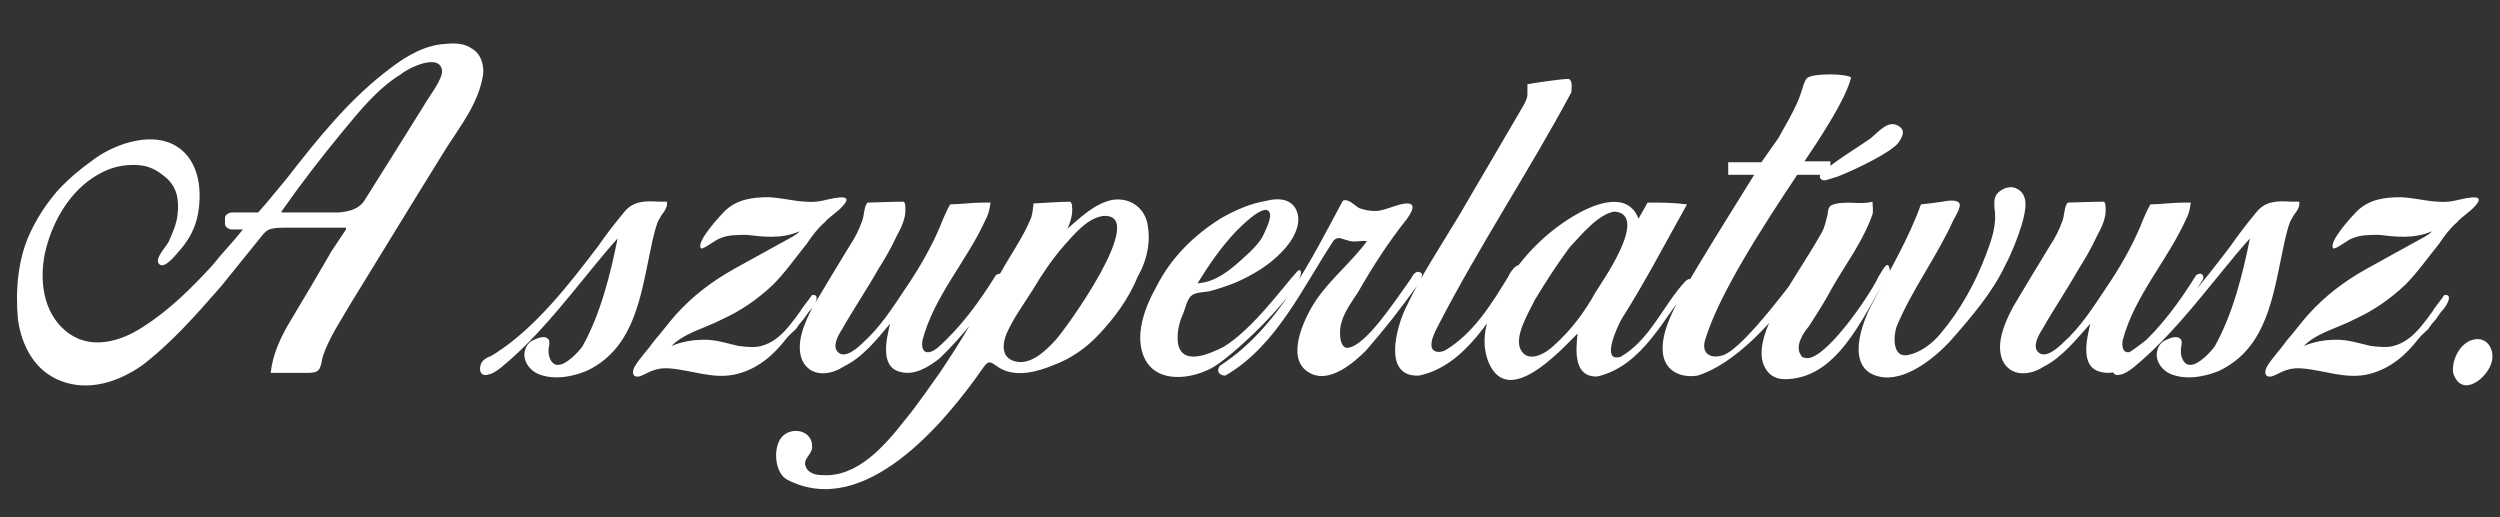 <?xml version="1.0" encoding="utf-8"?>
<!-- Generator: Adobe Illustrator 20.0.0, SVG Export Plug-In . SVG Version: 6.00 Build 0)  -->
<svg version="1.1" id="Layer_1" xmlns="http://www.w3.org/2000/svg" xmlns:xlink="http://www.w3.org/1999/xlink" x="0px" y="0px"
	 viewBox="0 0 278.9 57.7" style="enable-background:new 0 0 278.9 57.7;" xml:space="preserve">
<rect x="0" y="0" width="278.9" height="57.7" fill="#333333" stroke="none"/>
<style type="text/css">
	.st0{fill:#FFFFFF;}
</style>
<path class="st0" d="M38.6,25.6L37,28c-1.5,2.6-3.1,5.3-4.6,7.8c-1.1,1.8-2,3.8-2.2,5.8c1.3,0,2.6,0,4,0c1.5,0,1.5-0.3,1.8-1.8
	c0.7-2.1,2-4,3.1-5.9l6.5-10.6l4.2-6.8c1.6-2.5,3.6-5,4.1-8.2C54,7.3,53.7,6,52.6,5.4c-0.8-0.6-2-0.6-2.9-0.5
	c-2.2,0.1-4.3,1.3-6,2.6c-4.6,3.4-8.2,7.9-11.7,12.4c-1.1,1.3-2.1,2.6-3.2,3.8h-2.9c-0.4,0-0.8,0.3-0.8,0.6V25
	c0,0.3,0.4,0.6,0.8,0.6h1.2l0,0c-1.1,1.4-2.3,2.6-3.4,4c-2.4,2.6-4.8,5-7.8,6.9c-2.6,1.7-6,2.6-8.6,0.4c-2.5-2.1-2.9-5.6-2.3-8.6
	c0.7-3.2,2.5-6.6,5.4-8.5c1.4-0.9,2.7-1.4,4.5-1.4c1.5,0,2.4,0.4,3.6,1.4c1.3,1.1,1.5,2.6,1.3,4.2c-0.1,1-0.6,2.1-1,3
	c-0.4,0.7-1.5,1.8-1.1,2.4c0.6,0.8,2-1.1,2.2-1.3c1.1-1.2,1.9-2.6,2.2-4.3c0.5-2.9,0-6.3-2.8-7.7c-2.8-1.4-6.8,0.1-9,1.8
	c-1.4,1-2.7,2.1-3.9,3.4c-1.2,1.4-2.2,2.9-3,4.6c-1.4,2.9-1.7,6.5-1.4,9.7c0.4,3,1.9,5.8,4.8,6.9c3.1,1.2,6.4,0.1,9-1.7
	c3.3-2.5,6.1-5.7,8.9-8.9c1.4-1.7,2.8-3.5,4.2-5.2c0.8-1,0.9-1.3,2.8-1.3H38.6L38.6,25.6z M31.4,23.6c2.1-3,4.4-6,6.8-8.9
	c1.9-2.3,3.9-4.8,6.5-6.4c0.8-0.7,4.3-2.4,4.6-0.5c0.2,0.9-1.4,2.9-1.9,3.8c-1.3,2.1-2.7,4.3-4,6.4l-2.7,4.3c-0.6,1-1.7,1.3-2.9,1.4
	H31.4L31.4,23.6z M74.4,22.5c-0.3,0-0.6,0-0.9,0v0c-1.5-0.1-2.9-0.1-3.9,1.2l0,0c-1,1.2-2,2.5-2.9,3.8c-3.2,4.2-6.9,9-11.4,11.9
	l-0.5,0.3c-0.5,0.2-1.1,0.5-1.2,1.1c-0.2,0.7,0.2,1.2,0.8,1c0.6-0.1,1.1-0.5,1.5-0.8c3.9-3.2,7-7.2,10.2-11.1
	c0.9-1.1,1.8-2.2,2.8-3.3c-0.8,4-1.9,8.4-3.9,12c-0.4,0.6-1.8,2.1-2.7,2.1c-0.7,0.1-1.1-0.8-1.1-1.4c0-0.1,0-0.3,0-0.4
	c0.1-0.5,0.2-1-0.2-1.2c-0.5-0.3-1.4,0.2-1.8,0.4c-0.5,0.4-0.7,1-0.7,1.5c0,0.8,0.6,1.7,1.5,2.1c0.7,0.3,1.4,0.4,2.1,0.4
	c1.1,0,2.3-0.3,3.3-0.7c4.9-2.3,5.9-7.3,6.9-12.2v0c0.3-1.4,0.6-3.2,1.1-4.5l0.4-0.7C74.2,23.5,74.5,23,74.4,22.5L74.4,22.5
	L74.4,22.5z M89.2,25.8c-0.3,0.4-1,0.7-1.5,1c-0.7,0.4-1.3,0.7-2,1.1c-1.3,0.7-2.5,1.4-3.8,2.1c-2.5,1.4-4.6,3-6.5,5.1
	c-0.8,0.9-1.6,2-2.4,2.9c-0.7,1-1.6,1.9-2.2,2.9c-0.5,1,0.1,1.4,1,0.9c1-0.5,1.7-0.8,2.9-0.7c2.6,0.2,5,1.3,7.6,0.6
	c2.3-0.6,4-2.1,5.4-3.9c0.3-0.4,0.7-0.7,1.1-1.1c0.2-0.3,0.4-0.6,0.6-0.8c0.4-0.4,0.6-0.9,1-1.3c0.3-0.3,1.3-1.8,0.2-1.7
	c-0.4,0.6-1.1,1.4-1.3,1.8c-0.5,0.7-0.8,1.1-1.3,1.7c-0.9,1.1-1.9,1.9-3.1,2.2c-0.7,0.2-1.6,0.1-2.5,0c-1.3-0.3-2.5-0.7-3.8-0.7
	c-1.3,0-2.5,0.2-3.7,0.7c1.5-1.5,3.8-2,5.7-3c2-0.9,3.9-2.2,5.6-3.8c1.4-1.4,2.5-3,3.8-4.6c0.6-0.9,1.2-1.7,2-2.4
	c0.6-0.7,1.4-1.1,2-1.8c1.6-1.7-1.7-0.7-2.3-0.6c-1.9,0.4-4-0.3-5.9-0.4c-1.8,0-3.6,0.2-5,1.6c-0.4,0.4-3.2,3.4-2.6,4.1
	c0.2,0.2,1.7-1,2.1-1.1c0.9-0.4,1.9-0.4,3-0.4C85,26.4,87.2,26.7,89.2,25.8L89.2,25.8z M99.3,36.1c-0.4,1.7-1.2,4.9,1.2,5.4
	c1.5,0.4,3-0.5,4.3-1.5c2.8-2.7,5.1-5.7,7.1-8.9c0.1-0.6-0.4-0.7-0.8-0.4c-1.8,2.9-3.9,5.8-6.5,8.1c-1,0.8-1.9,0.7-1.7-0.8
	c1.3-5,5-8.9,7.1-13.6c0.4-0.7,0.5-1.8,0.5-1.8s-0.6,0-0.9,0c-1,0-2.7,0.2-3.6,0.2c-0.3,0.5-0.8,1.6-1.1,2.4c-1,2.4-2.4,4.8-3.9,7
	c-1.4,2.1-2.8,4.3-4.7,6c-0.5,0.5-2,1.9-2.8,1.1c-0.7-0.6,0-1.9,0.4-2.5c1.3-2.3,2.8-4.5,4.1-6.8c0.7-1.1,1.4-2.3,2-3.6
	c0.5-0.9,1.1-2.1,1-3.2c0-0.2,0-0.6-0.2-0.7c-1.1,0-3.7,0.1-4,0.1c-0.4,0.3-0.4,1.5-0.6,2c-0.4,1.1-0.8,1.9-1.4,2.8
	c-1.4,2.3-2.8,4.6-4.1,6.8c-0.9,1.7-2,4.1-1.2,6c0.9,1.9,3.1,1.7,4.6,0.7C96.2,39.9,97.8,37.9,99.3,36.1L99.3,36.1z M128,24.9
	c-0.4-1.8-2-2.9-3.9-2.6c-2,0.4-3.6,2-5,3.2c0.3-0.7,0.6-1.6,0.5-2.4c0-0.2,0-0.4-0.2-0.6c-1.2,0-3.8,0.2-4.1,0.2
	c-0.1,0.8-0.1,1.3-0.4,1.9c-0.8,1.9-2.2,3.9-3.2,5.7c-1.2,1.9-2.4,3.9-3.4,5.8c-1.1,1.9-2.2,3.6-3.4,5.4c-1.3,1.8-2.5,3.6-3.9,5.3
	c-2.2,2.8-5.3,6.5-9.3,6.2c-0.7,0-1.5-0.2-1.8-0.9c-0.4-0.9,0.7-1.4,0.7-2.2c0.1-2-2.5-2.4-3.5-1c-0.9,1.3-0.6,3.9,0.7,4.6
	c8.6,4.5,17.6-6.3,21.9-12.5c0.7-1,0.9-0.5,1.9,0.1c1.8,1,4.1,0.4,6-0.4c1.9-0.7,3.6-1.9,5-3.4c1.6-1.7,3.3-3.9,4.3-6.4
	C128,29,128.4,26.9,128,24.9L128,24.9z M117.7,38c-1.1,1.2-2.8,2.8-4.5,2.3c-1.5-0.4-1.4-1.9-0.9-3.1c0.8-1.8,2-3.4,3-5
	c1-1.7,2.1-3.3,3.4-4.8c1.1-1.2,2.5-3,4.3-3.3C128.4,23.6,118.7,37,117.7,38L117.7,38z M131.4,38.2c-0.1-1,0.1-2.1,0.5-3
	c0.3-0.6,0.5-1.8,1-2.2c0.4-0.4,1.4-0.4,2-0.5c1.1-0.3,2-0.6,3-1c1.8-0.8,3.7-1.9,5.1-3.4c1.1-1.1,2.5-3.2,1.5-4.9
	c-0.7-1.1-2.1-1.1-3.2-0.8c-1.8,0.3-3.4,1-5,1.9c-3.1,1.9-5.7,4.5-7.3,7.7c-1.3,2.3-2.5,5.5-1.3,8c1.4,2.8,5.1,2.3,7.4,1.1
	c2.3-1.2,9.2-7.8,10-10.4c0.1-0.4,0-0.8-0.4-0.4c-1.4,1.5-4.9,6.4-8.2,8.4C134.9,39.5,131.8,40.9,131.4,38.2L131.4,38.2z
	 M133.6,31.6c1.3-2.1,2.6-4,4.3-5.8c0.4-0.4,3.6-3.7,3.8-1.8c0,0.7-0.6,1.9-0.9,2.5c-0.5,0.8-1.2,1.5-2,2.2
	C137.3,30.1,135.6,31.5,133.6,31.6L133.6,31.6z M158.6,30.5c-0.6-0.5-1,0.2-1.2,0.6c-2,2.8-5,7.4-7,7.7c-0.7,0.1-0.9-0.9-0.9-1.5
	c-0.1-1.8,1.1-3.3,2-4.7c1.6-2.8,3.4-5.6,5.4-8.1c0.5-0.7,1.3-1.9-0.1-1.8c-0.9,0.1-1.9,0.6-2.9,0.8c-0.7,0.1-1.5,0-2.3-0.3
	c-0.5-0.3-1.2-1.1-1.8-0.8c-3.6,6.7-7.2,14.2-13.7,18.4c-0.4,0.5-0.2,1.1,0.6,1.1c5.7-3.3,8.6-9.8,12.1-15.1c0.6-0.5,0.9-0.1,1.5,0
	c0.7,0.3,1.5,0,2.2,0.1c-1.9,2.6-4.7,4.7-6.3,7.6c-1.1,2-2.7,5.9,0.1,7.2c2.1,1,4.7-1.2,6.1-2.6c2.4-2.8,3.5-4.2,5.9-7.5
	C158.6,31,158.7,30.7,158.6,30.5L158.6,30.5z M175.3,10.3c0-0.3,0.2-1.3-0.3-1.5c-0.8,0-4.2,0.5-4.6,0.6c0,0.3,0,0.8,0,1.1
	c0,0.4-0.2,0.8-0.4,1.2c-2.4,4.1-4.8,8.2-7.2,12.3c-2.1,3.5-4.3,6.8-6,10.4c-1,2.1-2.6,7.7,1.5,7.5c5.3-1.1,8.2-6.9,11.1-10.9
	c0.2-0.2,0.6-1.4,0-1.4c-0.4,0-1,0.9-1.1,1.2c-1.9,3.1-3.9,6.4-7.1,8.3c-0.9,0.4-1.5,0-1.5-0.5c-0.1-0.7,0.5-1.8,0.7-2.2
	C165.1,27.3,170.7,18.9,175.3,10.3L175.3,10.3z M183.8,22.6c-0.3,0.6-0.7,1.2-1,1.8c-1.2-3.1-4.8-1.7-6.9-0.5
	c-3,1.7-5.6,4.2-7.5,7.1c-1.8,2.7-3.7,6.2-2.3,9.5c2.2,5,7.9-1.3,9.9-3.3c-0.2,1.8-0.5,4.9,2.2,4.8c5.1-1.2,7.4-6.6,10.5-10.3
	c0.1-0.2,0.2-0.4,0.2-0.4c-0.1-0.1-0.4-0.4-0.9,0.1c-2.5,2.7-3.9,6.5-7.2,8.4c-2.3,0.7-0.3-3.5,0.1-4.2c2.6-4.1,4.9-8.5,7.3-12.8
	C186.7,22.6,185.3,22.6,183.8,22.6L183.8,22.6z M178,32.6c-1.2,2.2-2.8,4.3-4.6,5.9c-0.8,0.8-2.8,2.1-3.7,0.6
	c-0.9-1.5,0.9-4.3,1.5-5.6c1.2-2,2.5-4,3.9-5.9c1.4-1.5,3.2-3.7,5-4C184.1,23.9,178.6,31.6,178,32.6L178,32.6z M192.8,19.5h2.9
	l-2.3,3.7c-6.4,10.3-8.1,13.2-7.9,16.1c0.2,2.1,2,2.9,3.9,2.6c6-1.9,12.4-11,13.1-13.3c0-0.1-0.1-0.2-0.3-0.2c0,0-0.1,0.2-0.2,0.3
	c-1.4,1.9-7.3,10-9.7,10.9c-1.4,0.5-2.5-0.1-2.1-1.6c1.5-5.1,6.5-12.8,10.3-18.5h3.7V18h-2.9c3.6-5.3,4.8-7.8,5.2-9.3
	c0.1-0.2-1.1-0.4-2.3-0.4c-1.1,0-2.2,0.1-2.6,0.4c-0.2,0.2-0.4,0.7-0.5,1.1c0,0.1-0.1,0.2-0.1,0.3c-0.4,1.4-1.3,3-2.1,4.4v0
	l-0.5,0.9l-1.9,2.7h-3.7V19.5L192.8,19.5z M208.9,23.9c0.1-0.4,0-0.9,0-1.4c-1.4,0.4-3.2-0.2-4.6,0.4c-0.3,0.2-0.4,0.6-0.4,1
	c-0.2,0.7-0.3,1.4-0.7,2.1c-1.8,3.2-4,6.2-5.6,9.5c-0.7,1.5-1.6,3.9-0.7,5.5c0.5,1,1.4,1.3,2.2,1.3c5.8,0,8.6-6.7,11.4-11.4
	c0.2-0.4,0.4-0.7,0.3-0.9c-0.2-1.2-0.9,0.4-1.2,0.8c-1,2.2-6.3,9.9-8.3,9.1c-0.2,0-0.3-0.1-0.4-0.3c-0.7-1,0.3-2.5,0.9-3.2
	c0.9-1.4,1.8-2.8,2.6-4.3C206,29.3,207.8,27,208.9,23.9L208.9,23.9z M203.1,19.4c-0.2,0.4,0,0.8,0.6,0.7l1.3-0.4
	c2.3-0.9,6.1-2.8,6.8-3.8c0.4-0.6,0.9-1.4-0.1-1.9c-1.1-0.6-2.1,0.7-3.1,1.5C206.7,16.8,204.8,17.9,203.1,19.4L203.1,19.4z
	 M214.3,22.8c-1.4,3.9-3.5,7.4-5.4,11c-1.2,2.2-3.1,7.3,0.7,8.2c2.9,0.7,6.3-2.1,8.1-4.1c2.2-2.5,4.6-5.3,6-8.3
	c0.8-1.5,1.4-3.1,1.9-4.7c0.3-1.2,0.9-3.2-0.7-3.9c-0.6-0.3-1.5,0-2,0.5c-0.5,0.5-0.4,1.1-0.4,1.7c0.3,1.8-0.3,3.5-0.9,5.1
	c-1.2,3.2-2.9,6.3-5.1,8.9c-0.9,1.1-2.2,2.1-3.6,2.4c-1.8,0.4-1.7-2.1-1.3-3.2c1.7-4.1,4.5-7.8,6.3-11.8c0.2-0.4,0.9-1.5,0.7-1.9
	c-0.3-0.5-1.4-0.3-1.9-0.2C216.1,22.6,215.2,22.7,214.3,22.8L214.3,22.8z M233.2,36.1c-0.4,1.7-1.2,4.9,1.2,5.4
	c1.5,0.4,3-0.5,4.3-1.5c2.8-2.7,5.1-5.7,7.1-8.9c0.1-0.6-0.4-0.7-0.8-0.4c-1.8,2.9-3.9,5.8-6.5,8.1c-1,0.8-1.9,0.7-1.7-0.8
	c1.3-5,5-8.9,7.1-13.6c0.4-0.7,0.5-1.8,0.5-1.8s-0.6,0-0.9,0c-1,0-2.7,0.2-3.6,0.2c-0.3,0.5-0.8,1.6-1.1,2.4c-1,2.4-2.4,4.8-3.9,7
	c-1.4,2.1-2.8,4.3-4.7,6c-0.5,0.5-2,1.9-2.8,1.1c-0.7-0.6,0-1.9,0.4-2.5c1.3-2.3,2.8-4.5,4.1-6.8c0.7-1.1,1.4-2.3,2-3.6
	c0.5-0.9,1.1-2.1,1-3.2c0-0.2,0-0.6-0.2-0.7c-1.1,0-3.7,0.1-4,0.1c-0.4,0.3-0.4,1.5-0.6,2c-0.4,1.1-0.8,1.9-1.4,2.8
	c-1.4,2.3-2.8,4.6-4.1,6.8c-0.9,1.7-2,4.1-1.2,6c0.9,1.9,3.1,1.7,4.6,0.7C230,39.9,231.6,37.9,233.2,36.1L233.2,36.1z M256.5,22.5
	c-0.3,0-0.6,0-0.9,0v0c-1.5-0.1-2.9-0.1-3.9,1.2l0,0c-1,1.2-2,2.5-2.9,3.8c-3.2,4.2-6.9,9-11.4,11.9l-0.5,0.3
	c-0.5,0.2-1.1,0.5-1.2,1.1c-0.2,0.7,0.2,1.2,0.8,1c0.6-0.1,1.1-0.5,1.5-0.8c3.9-3.2,7-7.2,10.2-11.1c0.9-1.1,1.8-2.2,2.8-3.3
	c-0.8,4-1.9,8.4-3.9,12c-0.4,0.6-1.8,2.1-2.7,2.1c-0.7,0.1-1.1-0.8-1.1-1.4c0-0.1,0-0.3,0-0.4c0.1-0.5,0.2-1-0.2-1.2
	c-0.5-0.3-1.4,0.2-1.8,0.4c-0.5,0.4-0.7,1-0.7,1.5c0,0.8,0.6,1.7,1.5,2.1c0.7,0.3,1.4,0.4,2.1,0.4c1.1,0,2.3-0.3,3.3-0.7
	c4.9-2.3,5.9-7.3,6.9-12.2v0c0.3-1.4,0.6-3.2,1.1-4.5l0.4-0.7C256.3,23.5,256.6,23,256.5,22.5L256.5,22.5L256.5,22.5z M271.3,25.8
	c-0.3,0.4-1,0.7-1.5,1c-0.7,0.4-1.3,0.7-2,1.1c-1.3,0.7-2.5,1.4-3.8,2.1c-2.5,1.4-4.6,3-6.5,5.1c-0.8,0.9-1.6,2-2.4,2.9
	c-0.7,1-1.6,1.9-2.2,2.9c-0.5,1,0.1,1.4,1,0.9c1-0.5,1.7-0.8,2.9-0.7c2.6,0.2,5,1.3,7.6,0.6c2.3-0.6,4-2.1,5.4-3.9
	c0.3-0.4,0.7-0.7,1.1-1.1c0.2-0.3,0.4-0.6,0.6-0.8c0.4-0.4,0.6-0.9,1-1.3c0.3-0.3,1.3-1.8,0.2-1.7c-0.4,0.6-1.1,1.4-1.3,1.8
	c-0.5,0.7-0.8,1.1-1.3,1.7c-0.9,1.1-1.9,1.9-3.1,2.2c-0.7,0.2-1.6,0.1-2.5,0c-1.3-0.3-2.5-0.7-3.8-0.7c-1.3,0-2.5,0.2-3.7,0.7
	c1.5-1.5,3.8-2,5.7-3c2-0.9,3.9-2.2,5.6-3.8c1.4-1.4,2.5-3,3.8-4.6c0.6-0.9,1.2-1.7,2-2.4c0.6-0.7,1.4-1.1,2-1.8
	c1.6-1.7-1.7-0.7-2.3-0.6c-1.9,0.4-4-0.3-5.9-0.4c-1.8,0-3.6,0.2-5,1.6c-0.4,0.4-3.2,3.4-2.6,4.1c0.2,0.2,1.7-1,2.1-1.1
	c0.9-0.4,1.9-0.4,3-0.4C267.1,26.4,269.3,26.7,271.3,25.8L271.3,25.8z M273.7,41.7c1,2.8,3.9,0.4,4.3-1.4c0.3-1.4-0.6-2.8-2.1-2.4
	C274.5,38.2,273.4,40.2,273.7,41.7L273.7,41.7z"/>
</svg>
